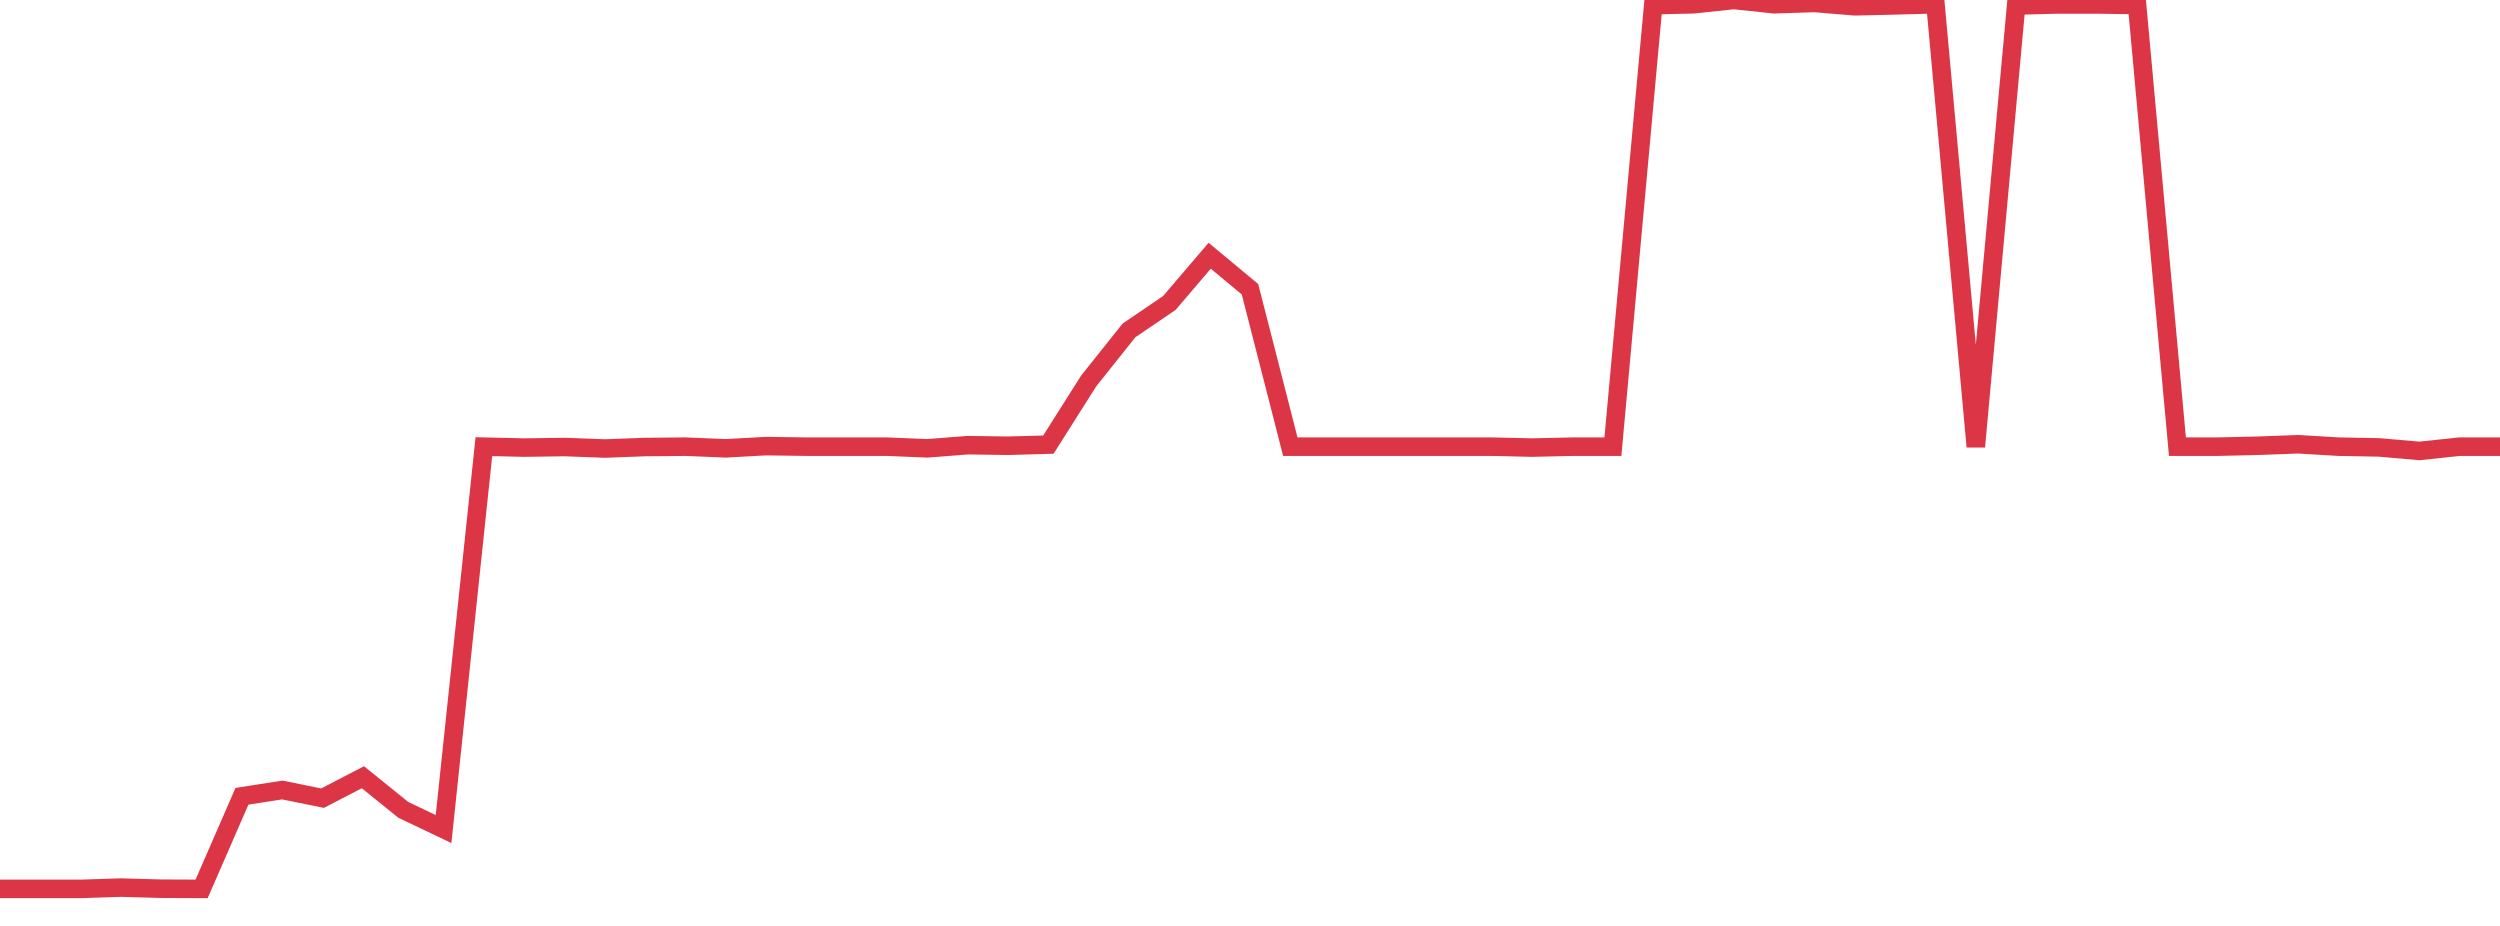 <?xml version="1.0" standalone="no"?>
<!DOCTYPE svg PUBLIC "-//W3C//DTD SVG 1.1//EN" "http://www.w3.org/Graphics/SVG/1.1/DTD/svg11.dtd">
<svg width="135" height="50" viewBox="0 0 135 50" preserveAspectRatio="none" class="sparkline" xmlns="http://www.w3.org/2000/svg"
xmlns:xlink="http://www.w3.org/1999/xlink"><path  class="sparkline--line" d="M 0 48 L 0 48 L 2.177 48 L 4.355 48 L 6.532 47.93 L 8.71 47.99 L 10.887 48 L 13.065 43 L 15.242 42.66 L 17.419 43.1 L 19.597 41.97 L 21.774 43.73 L 23.952 44.77 L 26.129 24.12 L 28.306 24.17 L 30.484 24.14 L 32.661 24.22 L 34.839 24.14 L 37.016 24.12 L 39.194 24.21 L 41.371 24.09 L 43.548 24.12 L 45.726 24.12 L 47.903 24.12 L 50.081 24.21 L 52.258 24.04 L 54.435 24.07 L 56.613 24.01 L 58.79 20.57 L 60.968 17.84 L 63.145 16.36 L 65.323 13.81 L 67.5 15.62 L 69.677 24.12 L 71.855 24.12 L 74.032 24.12 L 76.21 24.12 L 78.387 24.12 L 80.565 24.12 L 82.742 24.17 L 84.919 24.12 L 87.097 24.12 L 89.274 0.28 L 91.452 0.23 L 93.629 0 L 95.806 0.23 L 97.984 0.16 L 100.161 0.34 L 102.339 0.29 L 104.516 0.23 L 106.694 24.12 L 108.871 0.3 L 111.048 0.24 L 113.226 0.24 L 115.403 0.27 L 117.581 24.12 L 119.758 24.12 L 121.935 24.07 L 124.113 23.99 L 126.29 24.12 L 128.468 24.16 L 130.645 24.35 L 132.823 24.12 L 135 24.12" fill="none" stroke-width="1" stroke="#dc3545"></path></svg>